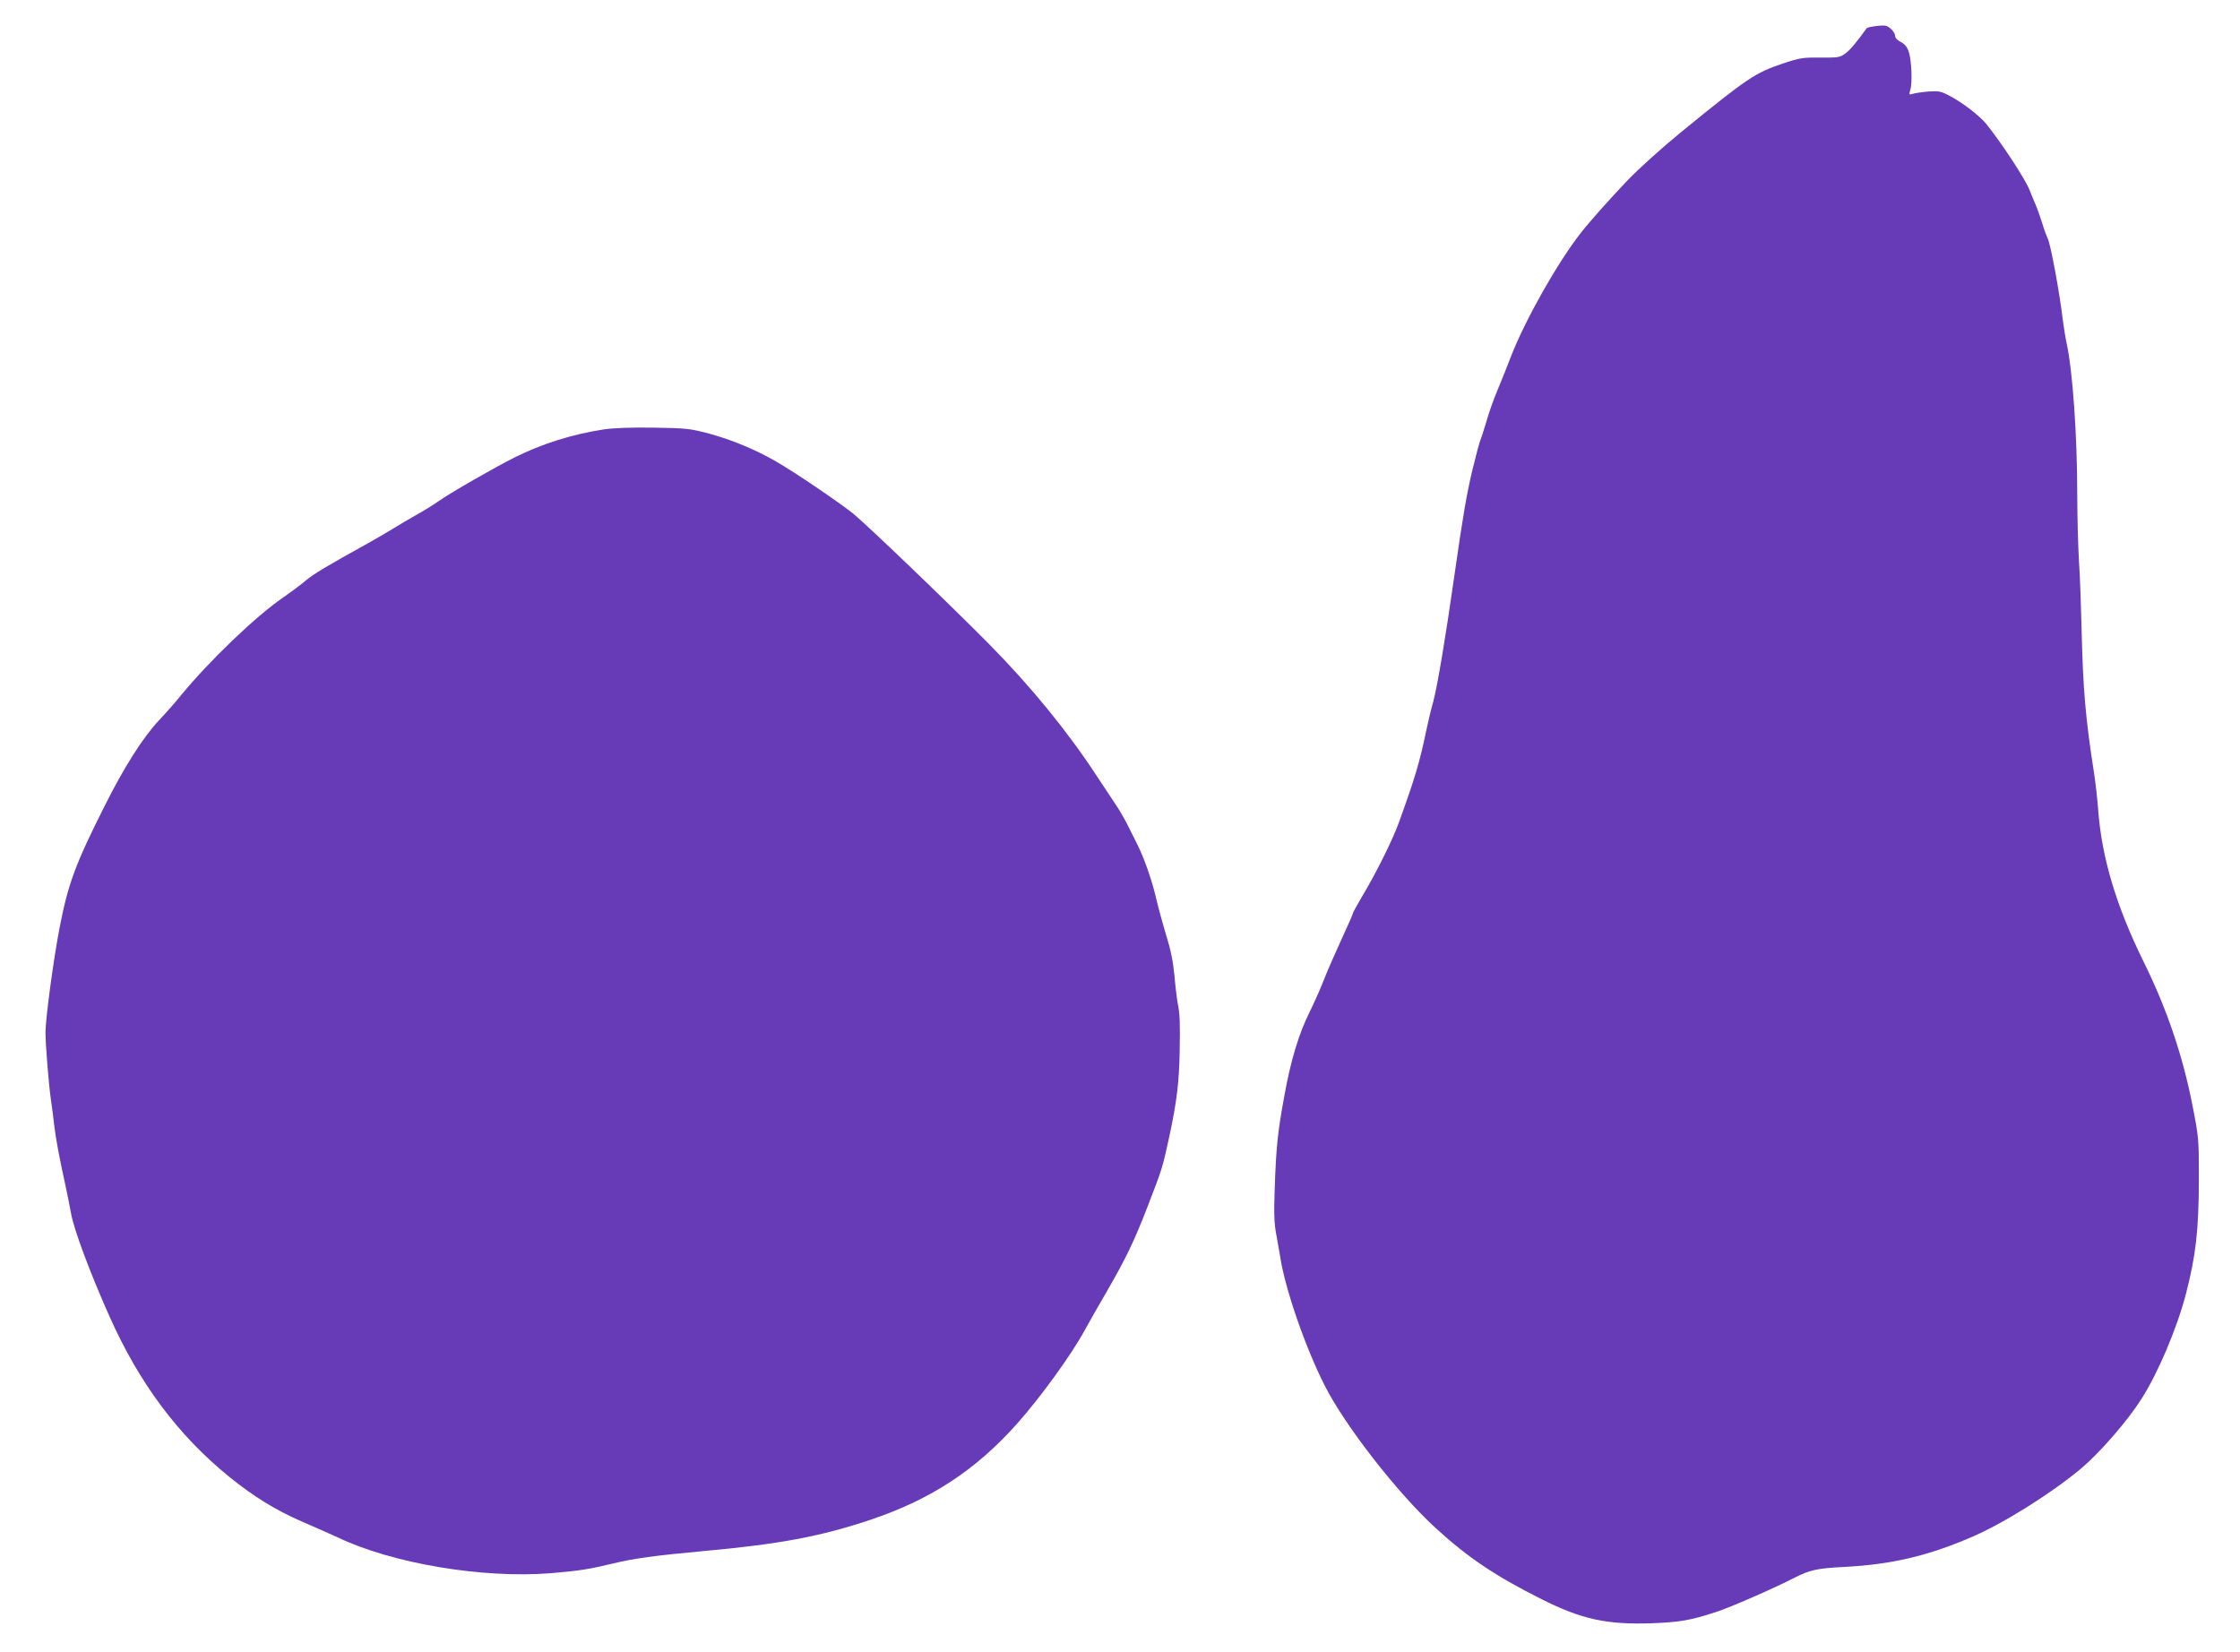 <?xml version="1.0" standalone="no"?>
<!DOCTYPE svg PUBLIC "-//W3C//DTD SVG 20010904//EN"
 "http://www.w3.org/TR/2001/REC-SVG-20010904/DTD/svg10.dtd">
<svg version="1.0" xmlns="http://www.w3.org/2000/svg"
 width="1280pt" height="944pt" viewBox="0 0 1280 944"
 preserveAspectRatio="xMidYMid meet">
<g transform="translate(0,944) scale(0.1,-0.1)"
fill="#673ab7" stroke="none">
<path d="M10713 9290 c-24 -3 -44 -8 -46 -11 -53 -74 -93 -123 -120 -143 -32
-24 -40 -26 -143 -25 -100 1 -118 -1 -219 -35 -155 -52 -200 -82 -580 -392
-102 -83 -242 -209 -305 -275 -102 -107 -215 -234 -266 -299 -134 -171 -318
-497 -399 -705 -21 -55 -56 -143 -78 -195 -22 -52 -50 -131 -62 -175 -13 -44
-28 -91 -34 -105 -6 -14 -27 -92 -47 -175 -34 -142 -55 -267 -104 -610 -49
-346 -97 -630 -120 -715 -12 -41 -30 -118 -41 -170 -36 -175 -65 -271 -157
-525 -34 -94 -127 -282 -206 -414 -31 -52 -56 -98 -56 -103 0 -4 -30 -72 -66
-150 -36 -79 -82 -183 -101 -233 -19 -49 -55 -129 -79 -178 -61 -121 -109
-278 -145 -481 -38 -205 -47 -294 -55 -531 -5 -143 -3 -197 9 -260 8 -44 18
-100 22 -125 26 -178 142 -516 254 -737 115 -229 418 -618 636 -817 186 -170
342 -274 605 -406 229 -115 374 -146 629 -137 159 6 223 17 366 64 81 26 326
133 451 197 87 44 128 53 284 61 268 14 474 62 725 170 183 78 458 251 629
394 107 91 263 270 343 396 95 149 203 404 254 600 57 220 73 365 74 650 0
238 0 241 -38 435 -55 279 -147 550 -278 814 -155 315 -239 594 -259 863 -5
67 -16 164 -24 215 -49 313 -63 481 -71 813 -3 132 -9 310 -15 395 -5 85 -10
259 -10 385 0 340 -27 712 -61 865 -6 25 -14 79 -20 120 -20 171 -72 448 -88
478 -6 12 -21 52 -32 89 -12 38 -29 86 -39 108 -10 22 -23 56 -31 75 -22 61
-160 271 -249 382 -39 47 -133 120 -207 159 -52 28 -64 30 -123 26 -36 -3 -76
-9 -89 -13 -23 -7 -23 -5 -15 22 13 41 7 172 -9 219 -9 27 -24 44 -45 55 -17
8 -32 22 -32 31 0 23 -30 56 -55 62 -11 2 -39 1 -62 -3z"/>
<path d="M3450 6986 c-185 -29 -352 -82 -511 -161 -117 -59 -368 -203 -434
-250 -33 -23 -91 -59 -130 -80 -38 -22 -94 -54 -122 -72 -29 -18 -92 -55 -140
-82 -249 -138 -318 -179 -366 -219 -28 -24 -85 -66 -125 -94 -158 -107 -428
-366 -593 -568 -29 -36 -83 -97 -119 -135 -94 -100 -201 -269 -314 -495 -166
-330 -207 -441 -256 -695 -35 -181 -80 -519 -80 -595 0 -71 18 -295 31 -385 6
-38 14 -105 19 -147 8 -72 30 -188 65 -348 8 -36 22 -105 31 -155 16 -91 108
-338 219 -587 171 -384 393 -681 686 -919 141 -114 267 -191 417 -256 70 -30
159 -70 199 -88 312 -150 829 -237 1220 -206 165 14 215 22 358 56 112 28 247
46 510 70 440 40 675 84 961 180 345 116 603 286 838 551 134 151 307 390 383
529 27 50 85 151 128 225 108 187 155 283 234 488 85 220 83 214 125 407 40
187 54 302 57 475 3 169 1 216 -11 275 -5 28 -14 100 -19 160 -7 77 -21 147
-47 230 -20 66 -45 158 -56 205 -23 102 -69 234 -107 310 -15 30 -42 84 -60
120 -18 35 -46 83 -61 105 -15 22 -67 101 -116 175 -165 252 -375 509 -616
753 -246 248 -700 683 -773 742 -87 69 -333 236 -441 298 -118 68 -248 122
-382 159 -110 29 -129 31 -317 34 -130 2 -230 -2 -285 -10z"/>
</g>
</svg>
